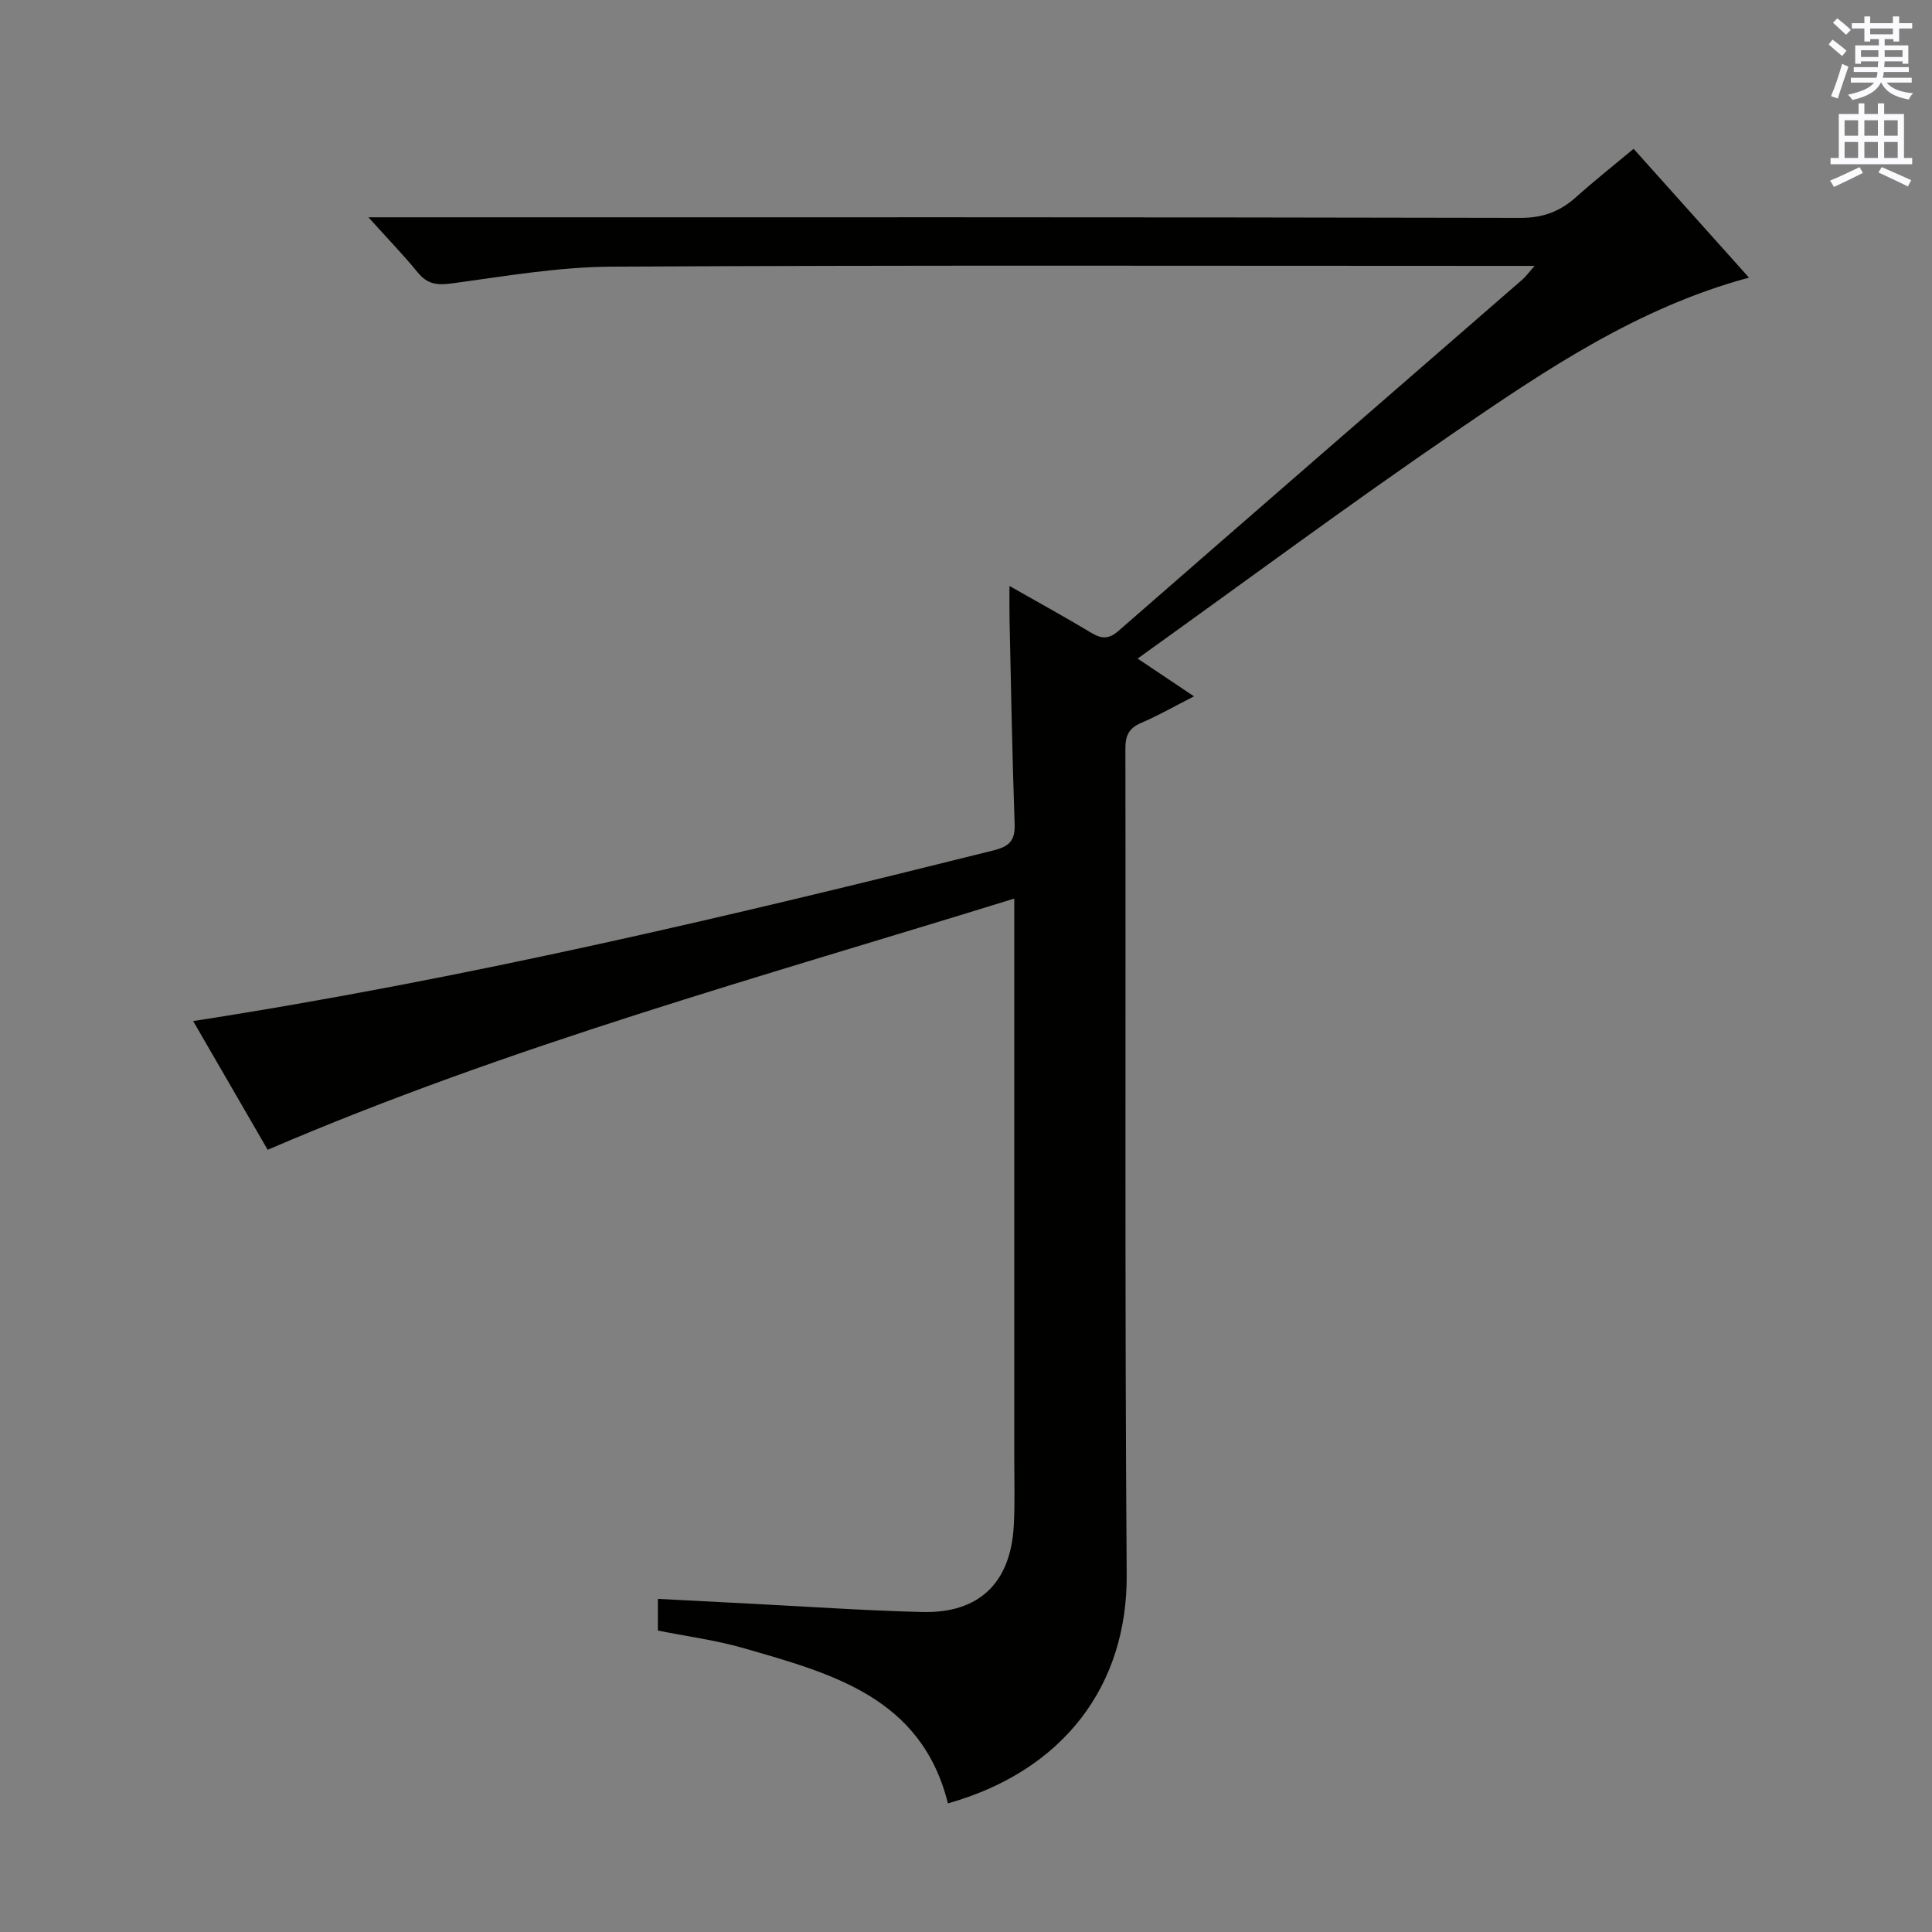 <svg enable-background="new 0 0 400 400" viewBox="0 0 400 400" xmlns="http://www.w3.org/2000/svg"><rect x="0" y="0" width="400" height="400" fill="#808080" stroke="none"/><path d="m196.26 373.37c-5.49-21.99-24.09-26.88-42.27-32.13-5.7-1.65-11.65-2.42-17.78-3.65 0-1.98 0-4.05 0-6.56 6.41.33 12.66.67 18.9.98 11.95.61 23.9 1.44 35.86 1.74 11.74.29 18.27-6.03 18.92-17.83.26-4.78.1-9.59.1-14.39 0-36.49 0-72.98 0-109.47 0-1.79 0-3.58 0-6.02-52.2 16.17-104.36 30.42-154.57 52.01-5.03-8.68-10.15-17.53-15.43-26.65 56.18-8.7 110.99-21.66 165.65-35.32 3.45-.86 4.55-2.09 4.43-5.58-.51-14.14-.74-28.28-1.06-42.42-.04-1.95-.01-3.9-.01-6.76 6.1 3.47 11.57 6.47 16.91 9.68 2.15 1.29 3.63 1.39 5.67-.39 27.84-24.3 55.76-48.51 83.65-72.76.7-.61 1.25-1.39 2.5-2.8-2.68 0-4.45 0-6.21 0-61.65 0-123.3-.17-184.95.16-11.05.06-22.12 2-33.13 3.48-3.01.4-4.99.12-6.94-2.27-2.94-3.6-6.19-6.95-10.22-11.43h6.59c77.31 0 154.62-.05 231.94.12 4.74.01 8.24-1.37 11.58-4.37 3.7-3.32 7.61-6.41 11.83-9.93 8.06 9 15.88 17.73 23.89 26.67-22.99 6.19-42.03 19.07-60.9 31.98-21.96 15.02-43.34 30.89-65.68 46.89 4.19 2.81 7.55 5.06 11.67 7.82-4.01 2.04-7.39 3.99-10.95 5.51-2.57 1.09-3.26 2.66-3.25 5.35.1 56.98-.15 113.97.27 170.95.18 22.97-13.07 40.64-37.01 47.39z" fill="#010100"/><g fill="#fbfafc"><path d="m378.6 9.2.8-1c.9.7 1.9 1.4 2.9 2.3l-.9 1.1c-1.1-.9-2-1.7-2.8-2.4zm.5 10.7c.9-2.1 1.6-4.3 2.3-6.7.4.2.8.4 1.3.6-.7 2.1-1.5 4.3-2.2 6.6zm.4-15.2.9-.9c1 .8 2 1.6 2.8 2.4l-1 1c-1-.9-1.9-1.8-2.7-2.5zm12.5-1.3h1.2v1.4h2.7v1.1h-2.7v2.7h-1.2v-.5h-1.8v1.3h4.9v3.8h-1.2v-.5h-3.7c0 .4-.1.9-.1 1.2h5.1v1h-5.2c0 .5-.1.9-.2 1.2h6v1h-5.2c1.1 1.3 2.9 2 5.5 2.2-.4.4-.7.8-.9 1.3-2.9-.5-4.8-1.6-5.7-3.5h-.1c-.8 1.7-2.7 2.9-5.9 3.6-.2-.4-.6-.8-.9-1.1 2.8-.6 4.6-1.4 5.4-2.5h-4.8v-1h5.3c.1-.3.2-.7.2-1.2h-4.9v-1h5c0-.4 0-.8.1-1.2h-3.6v.5h-1.2v-3.8h4.9v-1.3h-1.8v.5h-1.2v-2.7h-2.6v-1.1h2.6v-1.4h1.2v1.4h4.7v-1.4zm-6.7 8.4h3.6c0-.4 0-.9 0-1.4h-3.6zm1.9-4.7h4.7v-1.2h-4.7zm6.7 3.3h-3.7v1.4h3.7z"/><path d="m384.7 21.4h1.3v2.2h2.8v-2.2h1.3v2.2h4.1v9.1h1.7v1.3h-16.9v-1.3h1.7v-9.1h4.1v-2.2zm.3 13.2.7 1.2c-1.8.9-3.8 1.9-6 2.9-.2-.4-.5-.8-.8-1.3 2.4-1 4.4-2 6.1-2.8zm-3.1-6.5h2.8v-3.2h-2.8zm0 4.6h2.8v-3.3h-2.8zm4.1-4.6h2.8v-3.2h-2.8zm0 4.6h2.8v-3.3h-2.8zm3.6 1.9c2.1.9 4.1 1.8 6.1 2.7l-.7 1.3c-2.2-1.1-4.2-2-6.1-2.9zm3.3-9.7h-2.8v3.2h2.8zm-2.8 7.8h2.8v-3.3h-2.8z"/></g></svg>